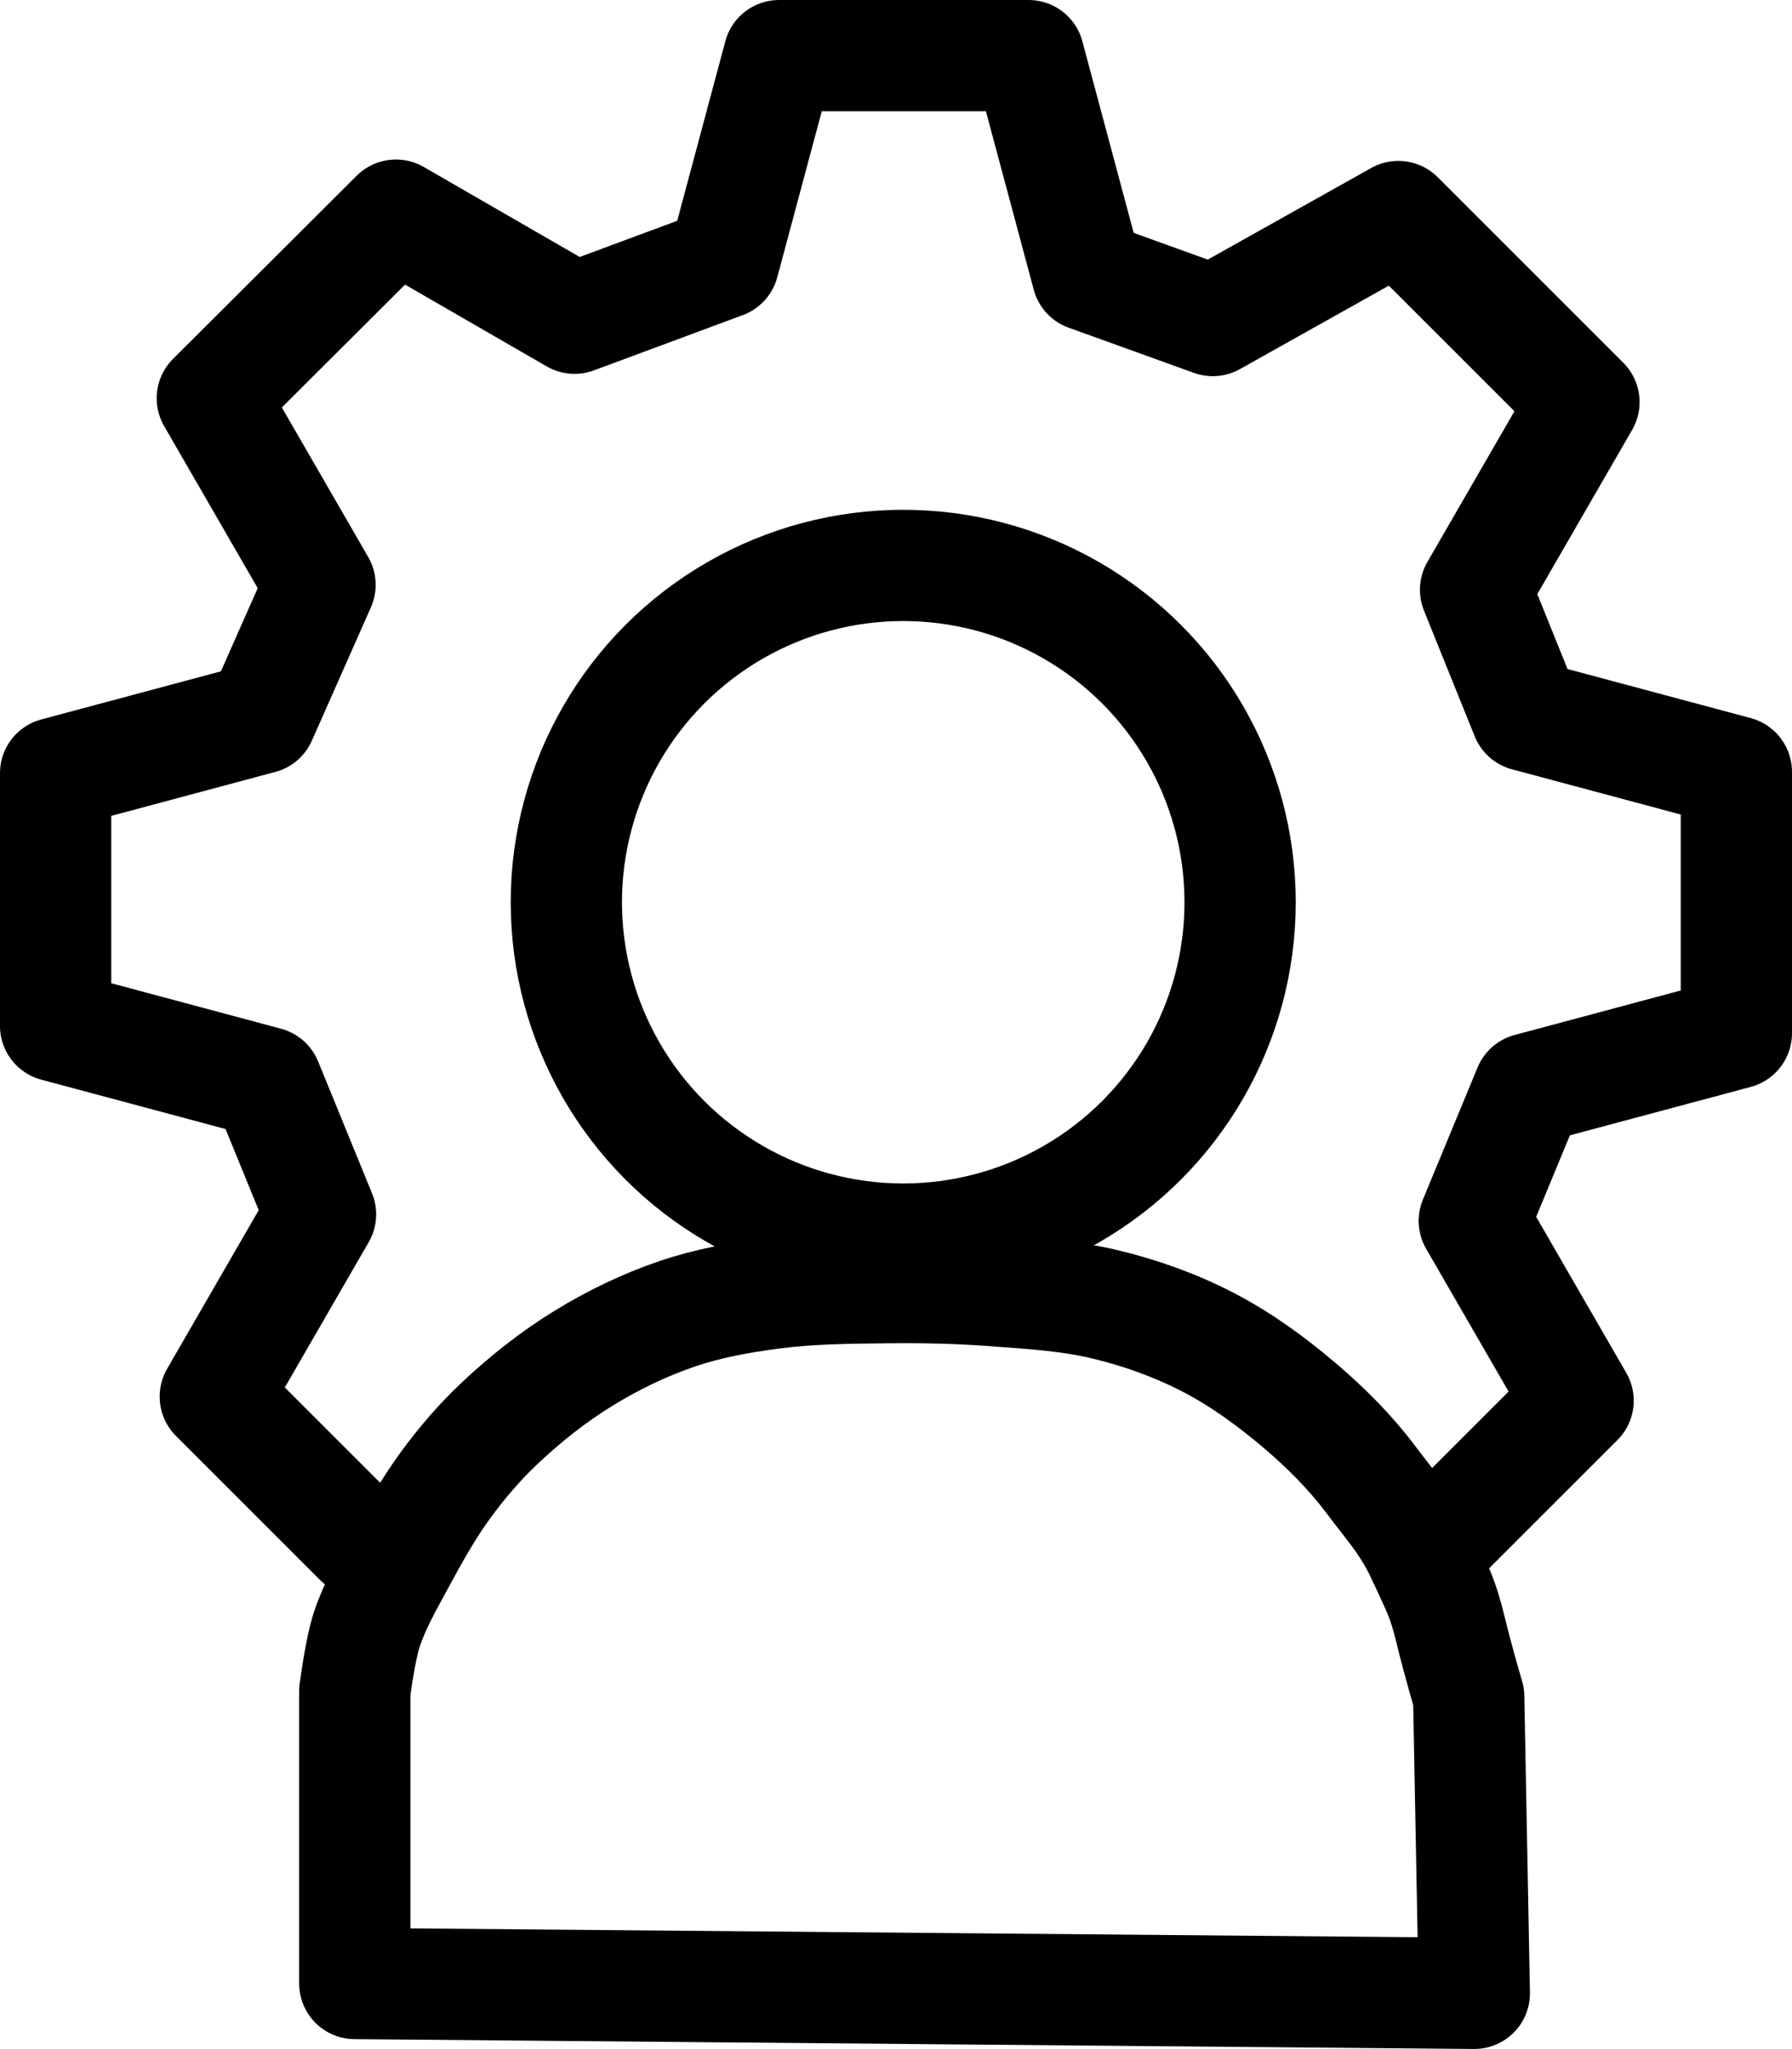 <svg xmlns:inkscape="http://www.inkscape.org/namespaces/inkscape" xmlns:sodipodi="http://sodipodi.sourceforge.net/DTD/sodipodi-0.dtd" xmlns="http://www.w3.org/2000/svg" xmlns:svg="http://www.w3.org/2000/svg" width="161.06mm" height="184.184mm" viewBox="0 0 161.06 184.184" id="svg47529" inkscape:version="1.1.2 (b8e25be833, 2022-02-05)" sodipodi:docname="admin2.svg"><defs id="defs47526"></defs><g inkscape:label="Layer 1" inkscape:groupmode="layer" id="layer1" transform="translate(-27.719,-52.055)"><path style="fill:none;stroke:#000000;stroke-width:10;stroke-linecap:round;stroke-linejoin:round;stroke-miterlimit:4;stroke-dasharray:none;stroke-opacity:1" d="m 60.021,190.551 -12.952,-12.952 9.458,-16.382 -4.846,-11.859 -18.963,-5.081 v -22.718 l 18.459,-4.946 5.305,-11.986 -9.682,-16.77 16.505,-16.463 16.053,9.268 13.389,-4.972 4.993,-18.634 h 22.427 l 5.292,19.751 11.261,4.064 16.68,-9.351 16.68,16.68 -9.741,16.872 4.56,11.306 18.879,5.059 v 23.491 l -18.64,4.995 -4.914,11.882 9.331,16.161 -13.991,13.991" id="path47647"></path><circle style="fill:none;stroke:#000000;stroke-width:10;stroke-linecap:round;stroke-linejoin:round;stroke-miterlimit:4;stroke-dasharray:none;stroke-opacity:1" id="path47787" cx="108.899" cy="133.16" r="30.278"></circle><path style="fill:none;stroke:#000000;stroke-width:10;stroke-linecap:round;stroke-linejoin:round;stroke-miterlimit:4;stroke-dasharray:none;stroke-opacity:1" d="M 59.607,230.357 V 204.088 c 0,0 0.483,-3.754 1.072,-5.54 0.714,-2.163 1.866,-4.161 2.949,-6.165 1.257,-2.328 2.55,-4.653 4.11,-6.791 1.443,-1.978 3.045,-3.858 4.825,-5.54 2.329,-2.202 4.864,-4.218 7.595,-5.897 2.667,-1.64 5.523,-3.017 8.488,-4.021 2.753,-0.932 5.644,-1.447 8.526,-1.823 3.429,-0.447 6.904,-0.469 10.362,-0.505 3.076,-0.033 6.157,0.024 9.224,0.253 3.47,0.259 6.98,0.444 10.362,1.264 3.186,0.772 6.316,1.898 9.224,3.412 2.954,1.537 5.678,3.528 8.213,5.686 2.314,1.97 4.49,4.144 6.318,6.571 2.021,2.683 3.414,4.143 4.802,7.203 1.249,2.754 1.685,3.38 2.401,6.318 0.726,2.981 1.643,6.065 1.643,6.065 l 0.505,26.662 z" id="path47942" sodipodi:nodetypes="ccsssssssssssssssccc"></path></g></svg>